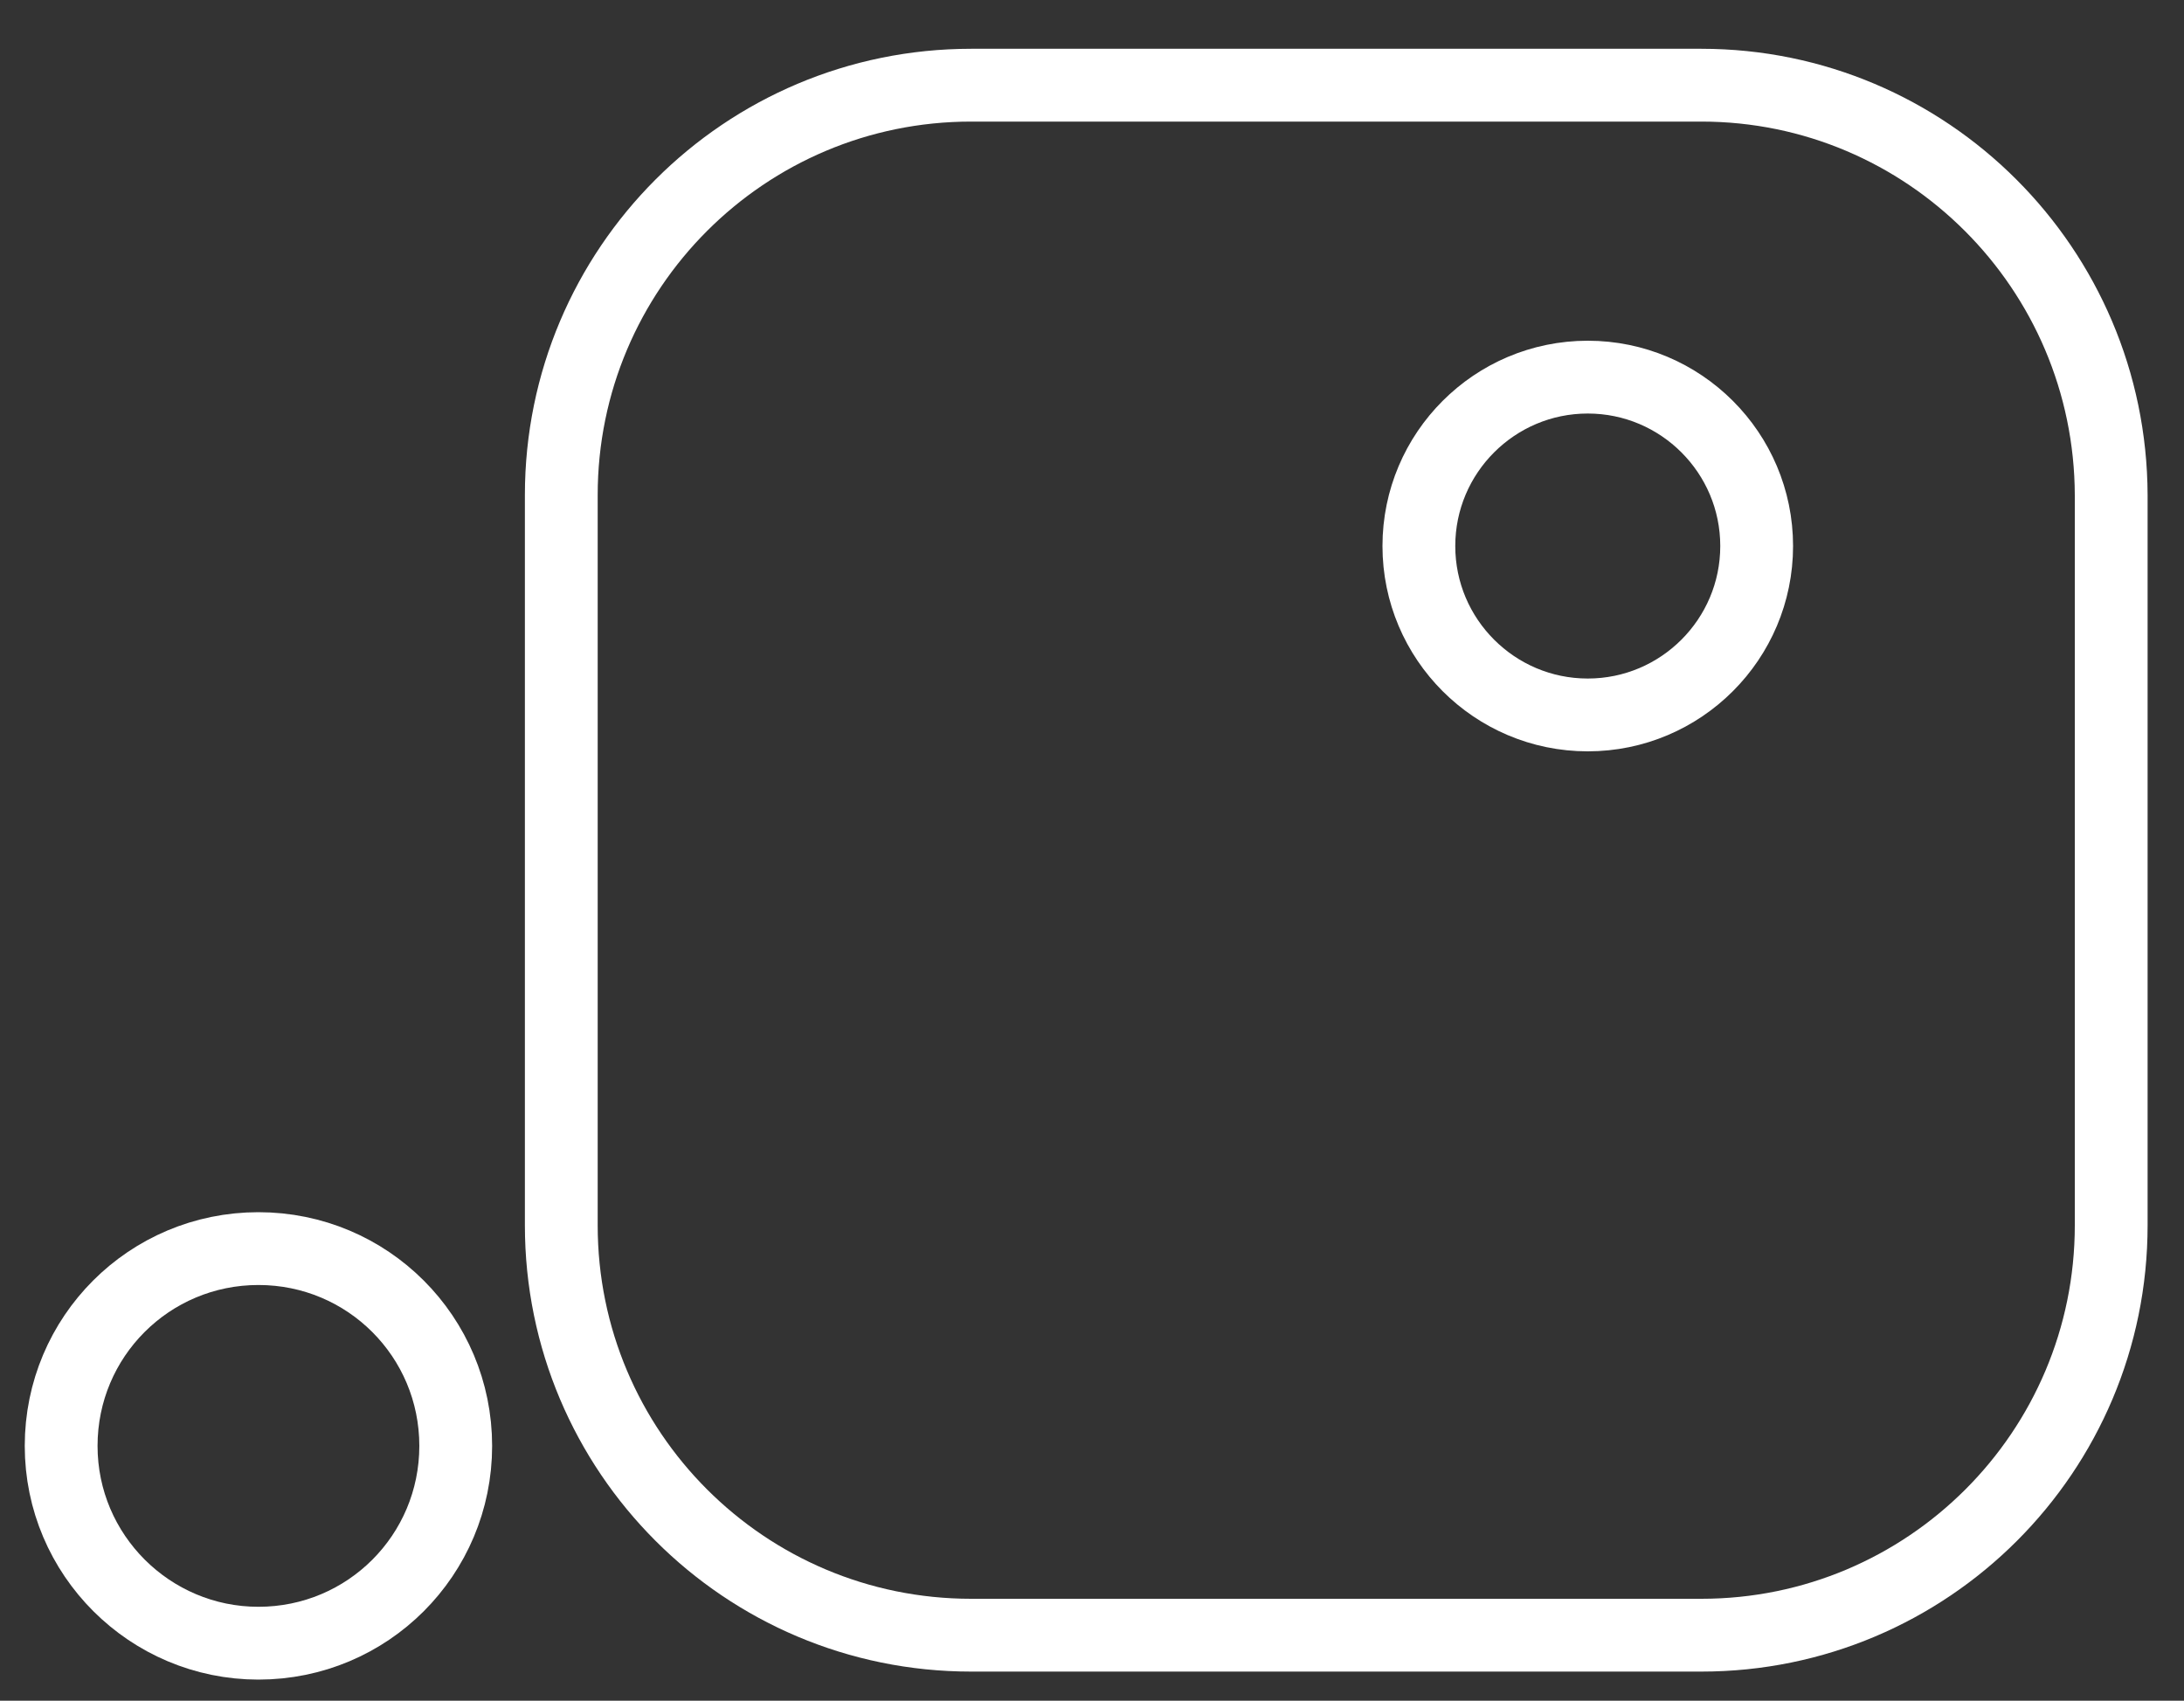 <?xml version="1.0" encoding="utf-8"?>
<!-- Generator: Adobe Illustrator 24.2.3, SVG Export Plug-In . SVG Version: 6.00 Build 0)  -->
<svg version="1.1" id="Ebene_1" xmlns="http://www.w3.org/2000/svg" xmlns:xlink="http://www.w3.org/1999/xlink" x="0px" y="0px"
	 viewBox="0 0 300 233.6" style="enable-background:new 0 0 300 233.6;" xml:space="preserve">
<rect x="0" y="0" width="300" height="233.6" fill="#333333" stroke="none"/>
<style type="text/css">
	.st0{fill:none;stroke:#FFFFFF;stroke-width:10;stroke-miterlimit:10;}
</style>
<g>
	<g>
		<path class="st0" d="M8.4,198.6c0-15,12.1-27.1,27.1-27.1c15,0,27.1,12.1,27.1,27.1c0,15-12.1,27.1-27.1,27.1
			C20.6,225.7,8.4,213.6,8.4,198.6z"/>
		<path class="st0" d="M233.7,11.7H133.4c-31.1,0-56.3,25.2-56.3,56.3v100.3c0,31.1,25.2,56.3,56.3,56.3h100.3
			c31.1,0,56.3-25.2,56.3-56.3V68C289.9,36.9,264.7,11.7,233.7,11.7z M218.1,98.2c-12.8,0-23.2-10.4-23.2-23.2s10.4-23.2,23.2-23.2
			s23.2,10.4,23.2,23.2S230.9,98.2,218.1,98.2z"/>
	</g>
</g>
</svg>
